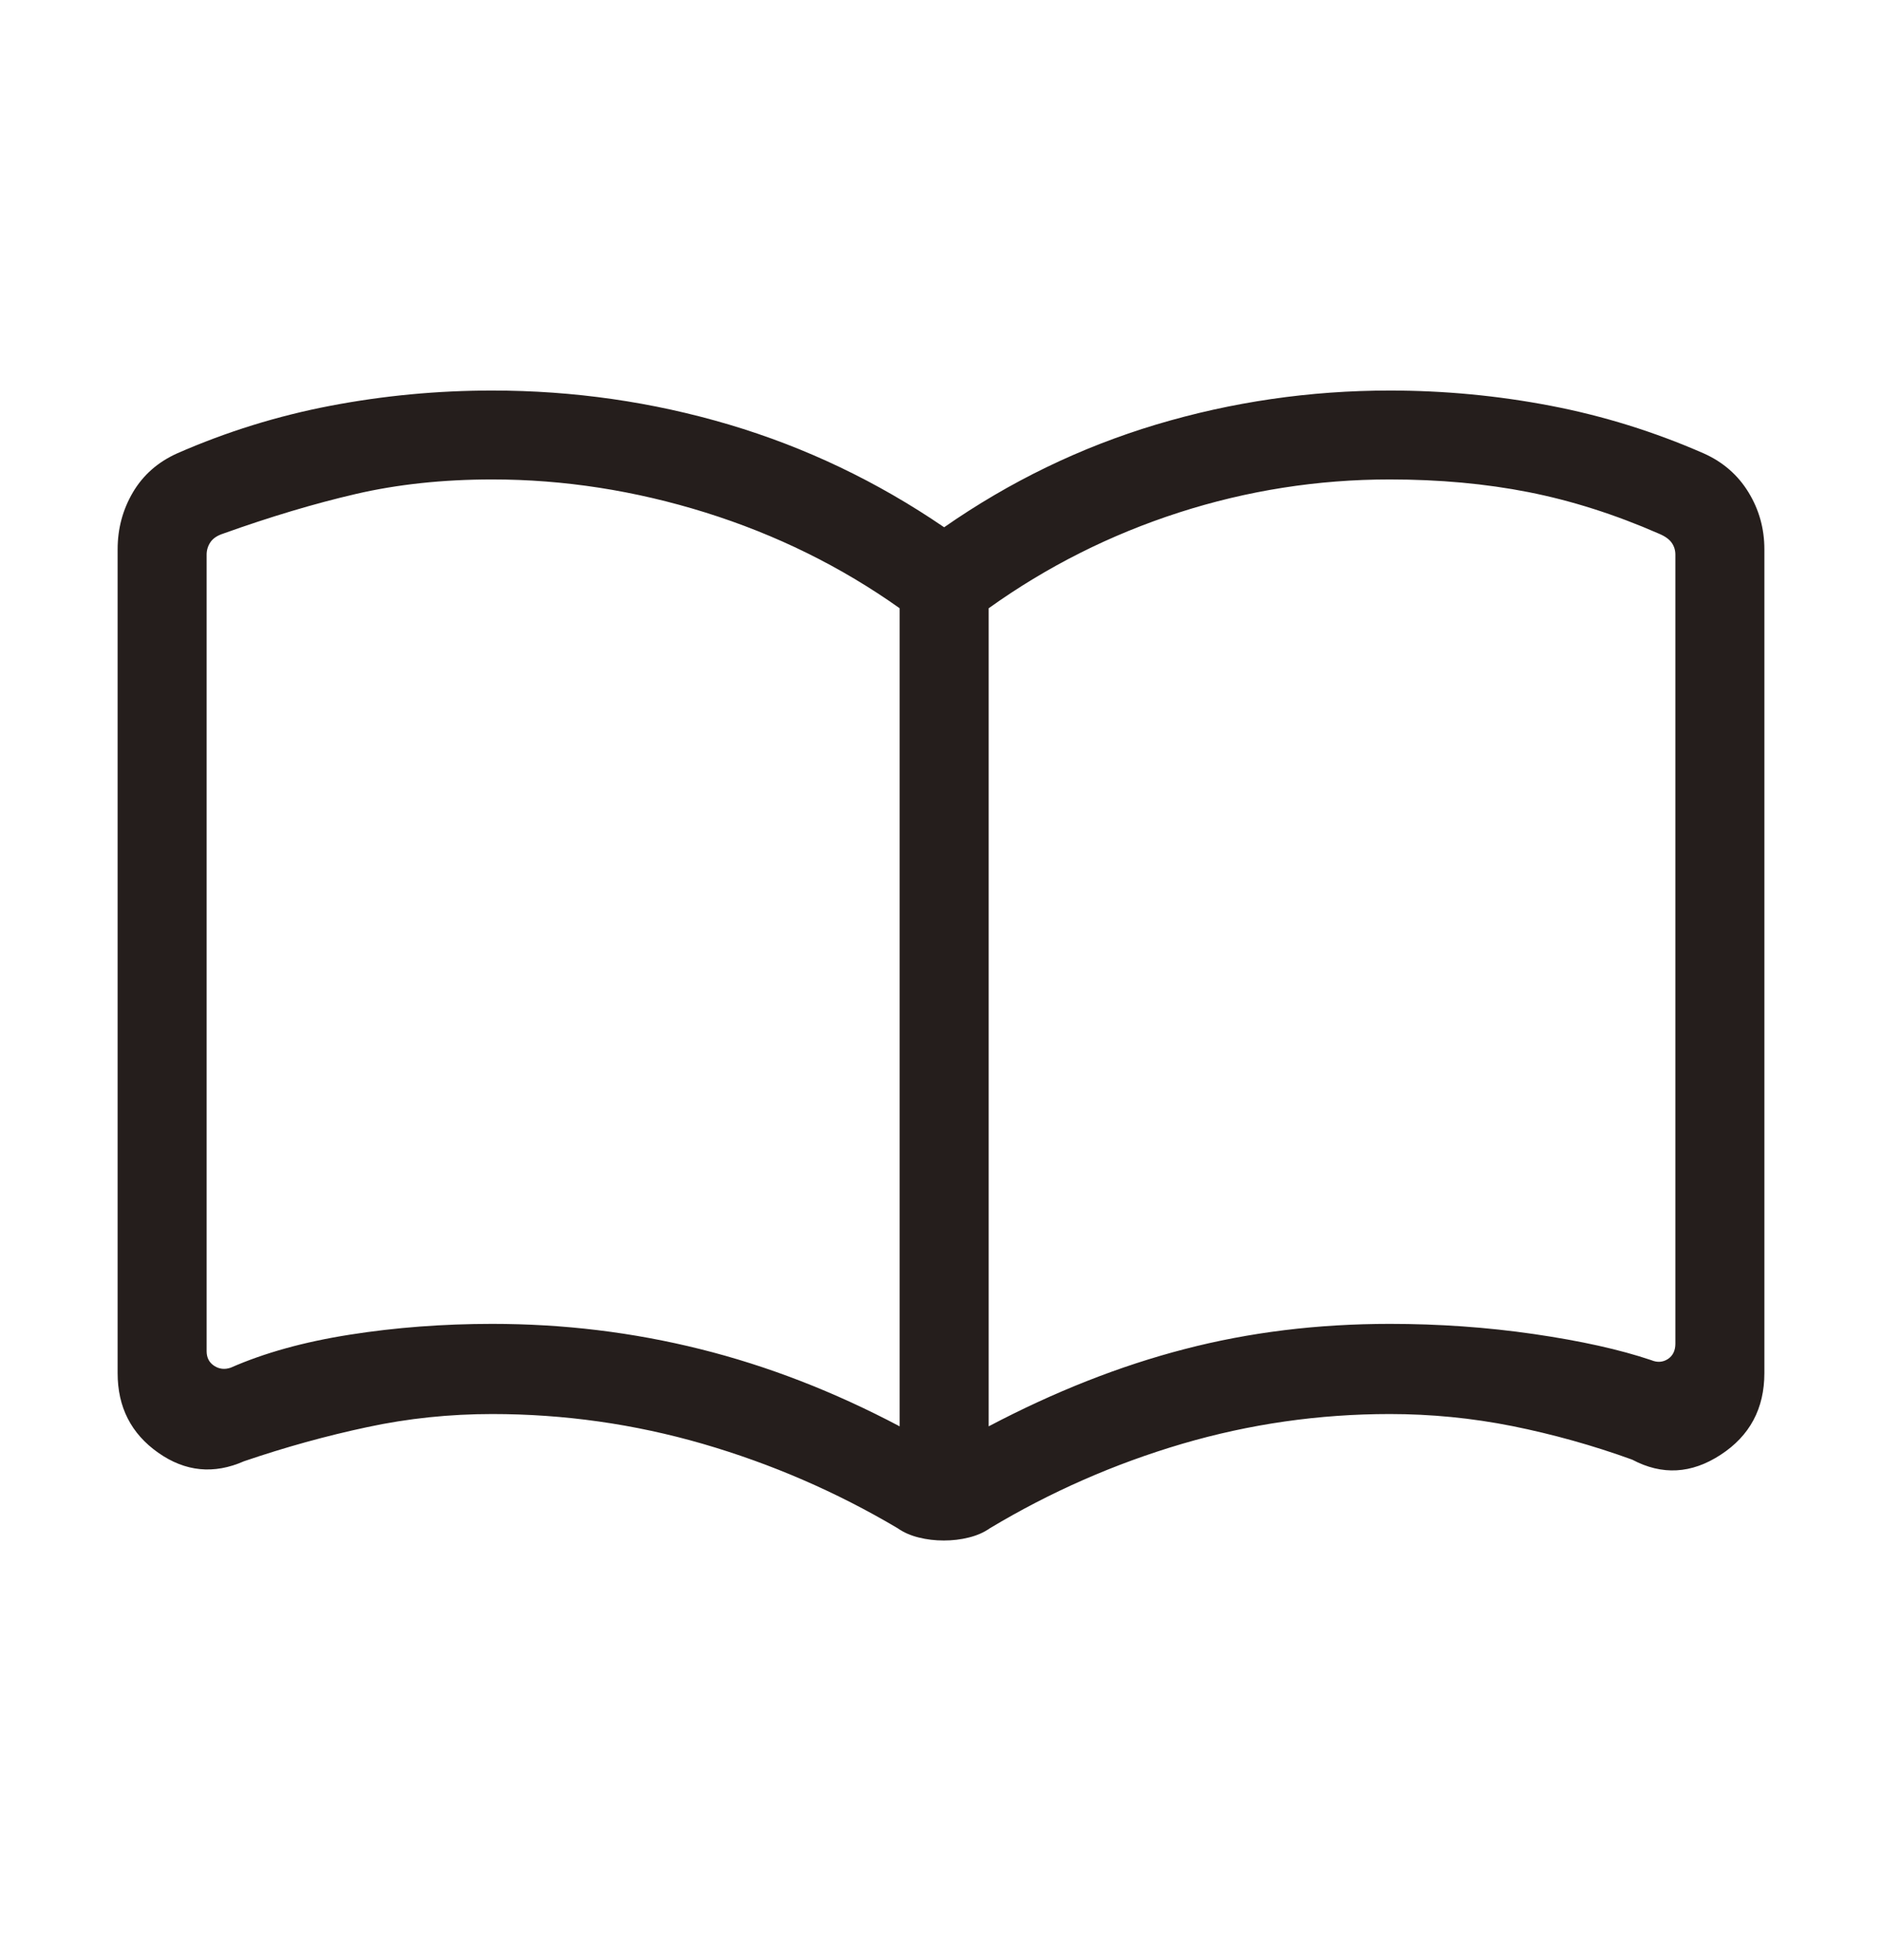 <svg width="24" height="25" viewBox="0 0 24 25" fill="none" xmlns="http://www.w3.org/2000/svg">
<path d="M6.277 16.885C7.186 16.885 8.07 16.992 8.93 17.207C9.789 17.421 10.637 17.75 11.473 18.192V7.758C10.723 7.226 9.898 6.819 8.997 6.537C8.096 6.256 7.19 6.115 6.277 6.115C5.65 6.115 5.071 6.177 4.539 6.3C4.008 6.423 3.444 6.592 2.846 6.806C2.769 6.831 2.715 6.868 2.683 6.916C2.651 6.964 2.635 7.017 2.635 7.075V17.233C2.635 17.316 2.667 17.378 2.731 17.42C2.795 17.462 2.865 17.47 2.942 17.444C3.369 17.256 3.875 17.115 4.46 17.023C5.044 16.931 5.65 16.885 6.277 16.885ZM12.608 18.192C13.447 17.75 14.28 17.421 15.106 17.207C15.931 16.992 16.804 16.885 17.723 16.885C18.35 16.885 18.962 16.928 19.561 17.015C20.159 17.102 20.658 17.213 21.058 17.348C21.135 17.38 21.205 17.375 21.269 17.334C21.333 17.292 21.365 17.226 21.365 17.137V7.075C21.365 7.017 21.349 6.966 21.317 6.921C21.285 6.876 21.231 6.838 21.154 6.806C20.594 6.561 20.04 6.385 19.493 6.277C18.946 6.169 18.356 6.115 17.723 6.115C16.804 6.115 15.907 6.256 15.034 6.537C14.16 6.819 13.351 7.226 12.608 7.758V18.192ZM12.036 19.648C11.926 19.648 11.82 19.636 11.717 19.61C11.615 19.585 11.525 19.546 11.448 19.492C10.665 19.028 9.836 18.669 8.962 18.415C8.088 18.162 7.193 18.035 6.277 18.035C5.736 18.035 5.204 18.09 4.683 18.202C4.161 18.313 3.637 18.458 3.112 18.637C2.727 18.807 2.362 18.771 2.017 18.528C1.672 18.285 1.5 17.947 1.5 17.513V7.006C1.5 6.743 1.565 6.501 1.694 6.281C1.824 6.06 2.012 5.894 2.258 5.783C2.887 5.507 3.54 5.304 4.216 5.175C4.892 5.046 5.579 4.981 6.277 4.981C7.314 4.981 8.32 5.126 9.296 5.415C10.272 5.705 11.187 6.142 12.04 6.725C12.877 6.142 13.779 5.705 14.744 5.415C15.71 5.126 16.703 4.981 17.723 4.981C18.417 4.981 19.101 5.046 19.773 5.175C20.446 5.304 21.097 5.507 21.727 5.783C21.973 5.893 22.163 6.059 22.298 6.28C22.433 6.501 22.5 6.743 22.5 7.006V17.513C22.5 17.965 22.314 18.313 21.942 18.555C21.57 18.798 21.195 18.819 20.815 18.617C20.313 18.435 19.803 18.293 19.287 18.189C18.77 18.086 18.249 18.035 17.723 18.035C16.82 18.035 15.937 18.162 15.075 18.415C14.213 18.669 13.396 19.028 12.623 19.492C12.546 19.546 12.456 19.585 12.354 19.61C12.251 19.636 12.145 19.648 12.036 19.648H12.036Z" fill="#251E1C"/>
</svg>
